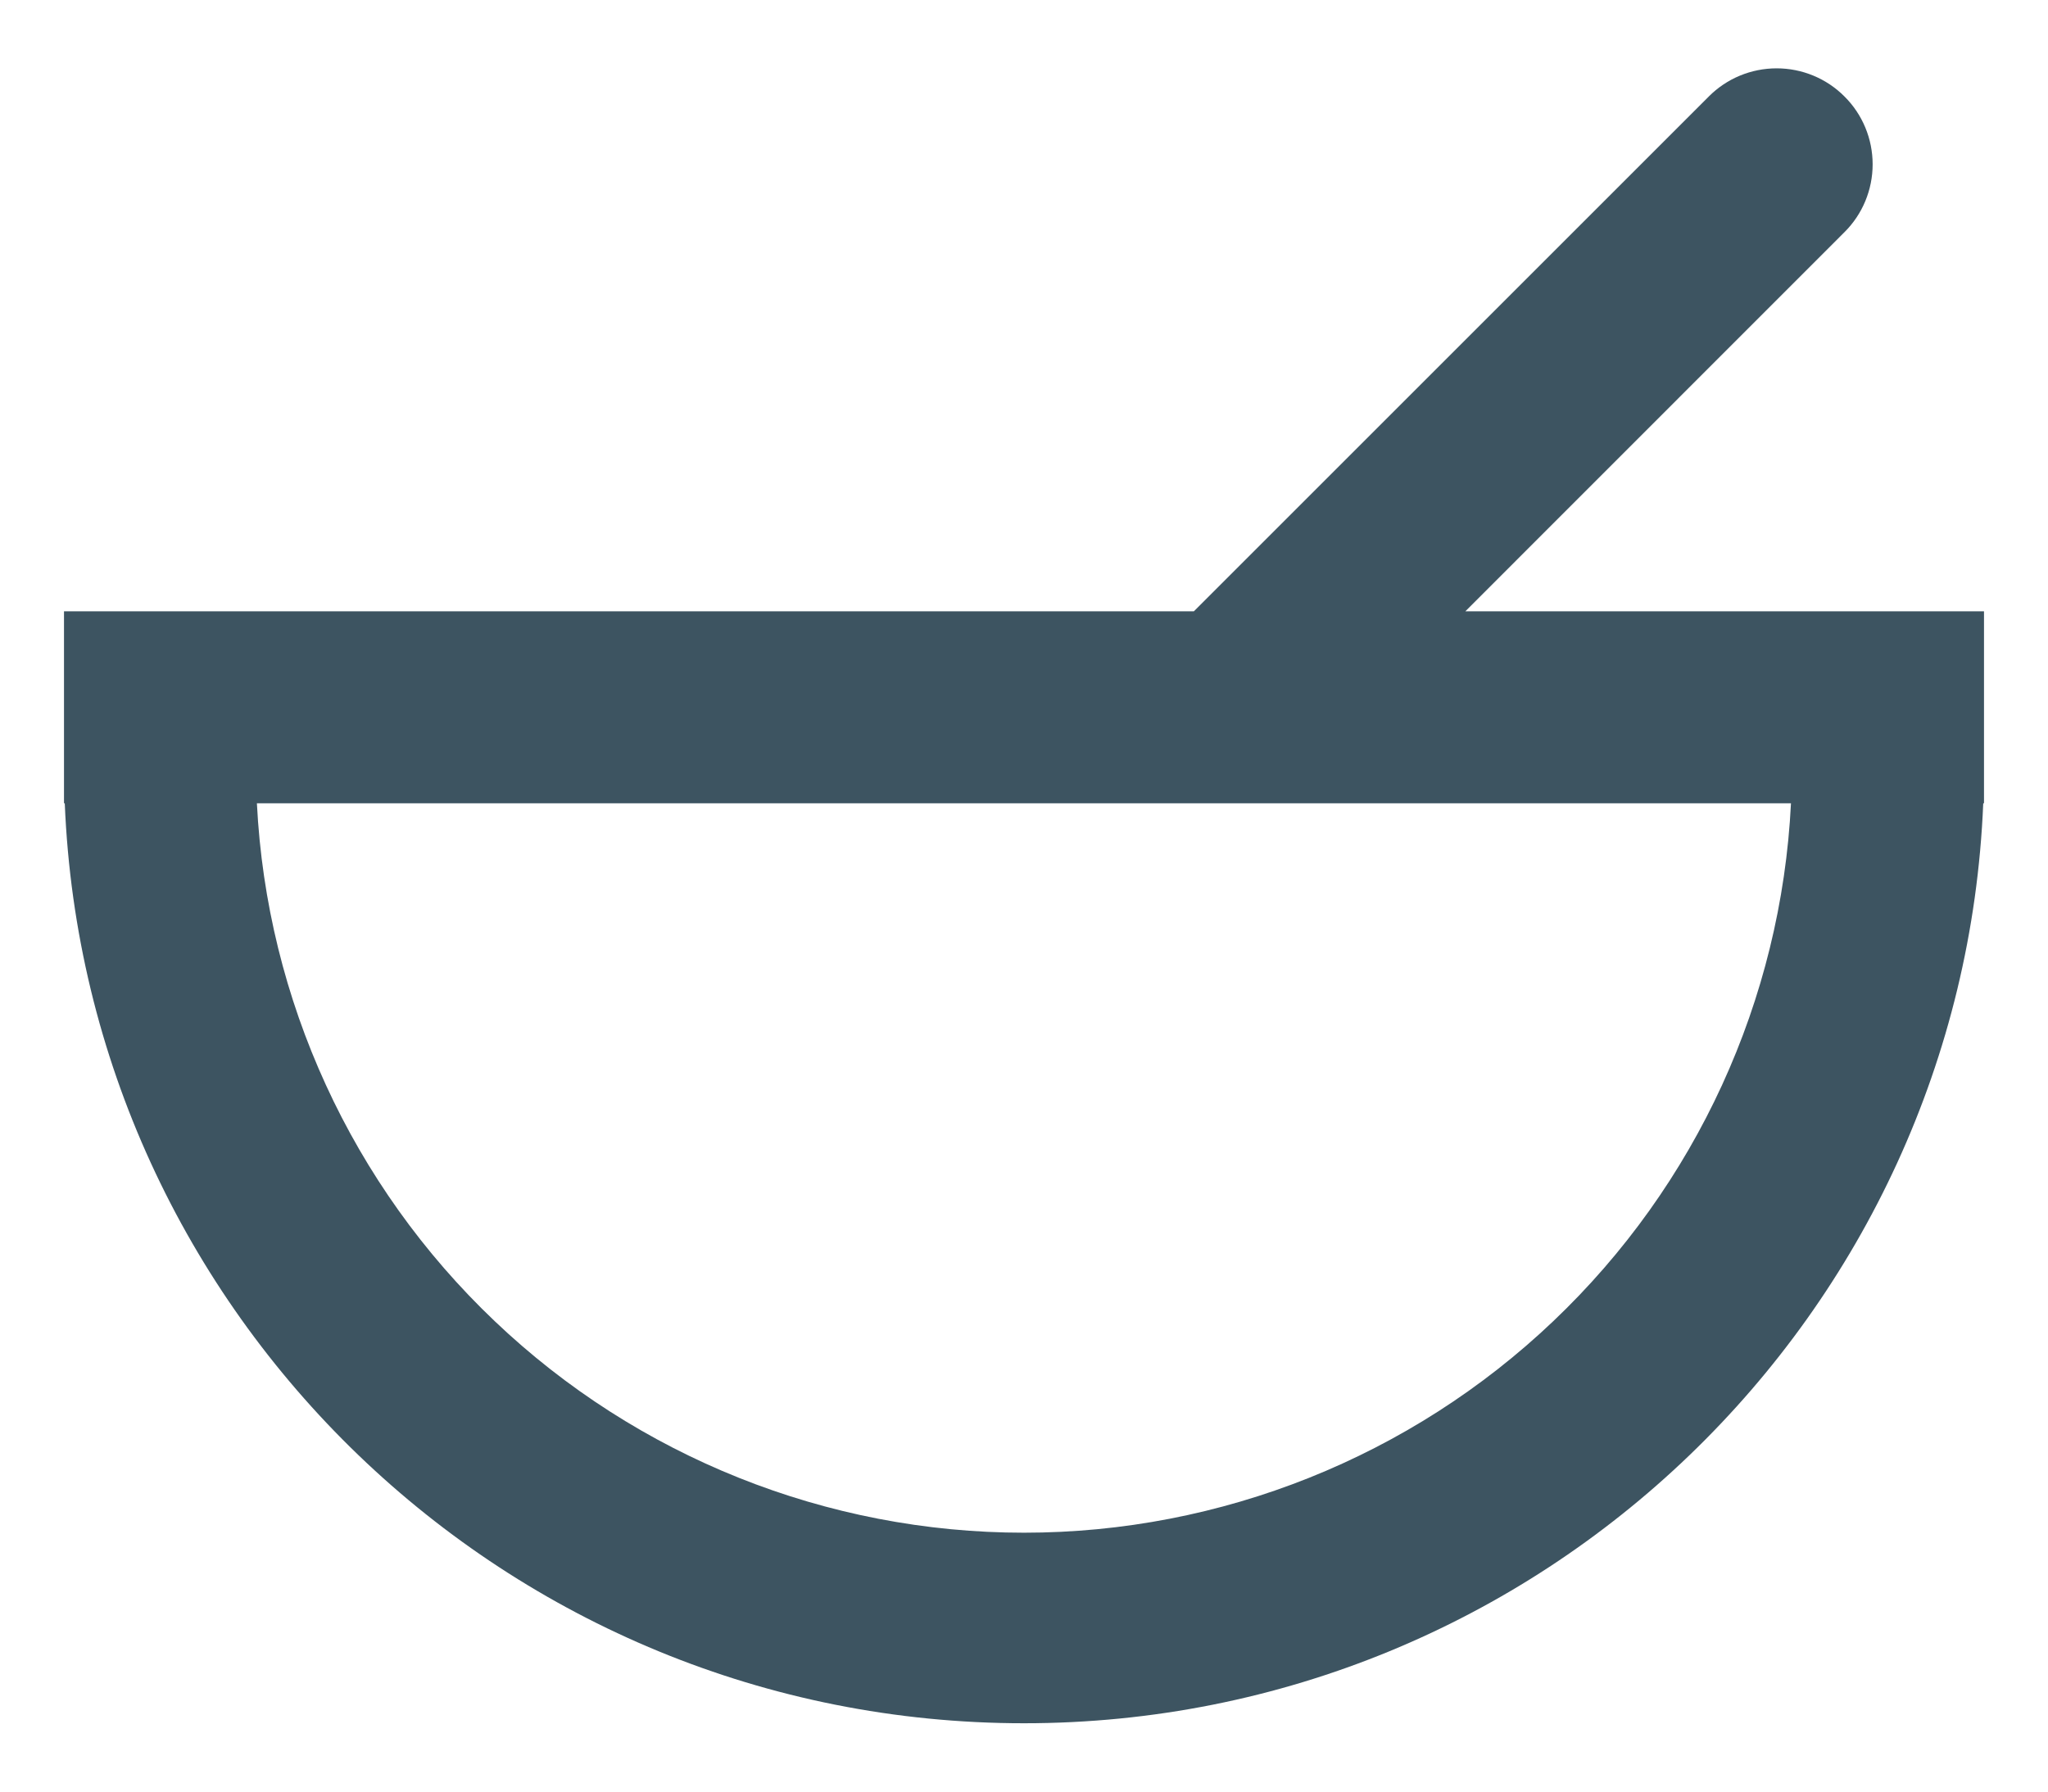 <svg xmlns="http://www.w3.org/2000/svg" fill="none" viewBox="0 0 16 14" height="14" width="16">
<path fill="#3D5461" d="M14.41 0.754C14.27 0.613 14.079 0.534 13.88 0.534C13.681 0.534 13.49 0.613 13.35 0.754L9.327 4.777H0.5V6.277H0.506C0.669 10.274 3.962 13.466 8 13.466C12.038 13.466 15.331 10.274 15.494 6.277H15.5V4.777H11.448L14.41 1.814C14.551 1.674 14.63 1.483 14.63 1.284C14.63 1.085 14.551 0.894 14.41 0.754ZM9.633 6.277H13.992C13.916 7.814 13.251 9.263 12.135 10.324C11.02 11.385 9.539 11.977 8 11.977C6.461 11.977 4.98 11.385 3.865 10.324C2.749 9.263 2.084 7.814 2.007 6.277H9.632H9.633Z" clip-rule="evenodd" fill-rule="evenodd"></path>
</svg>
